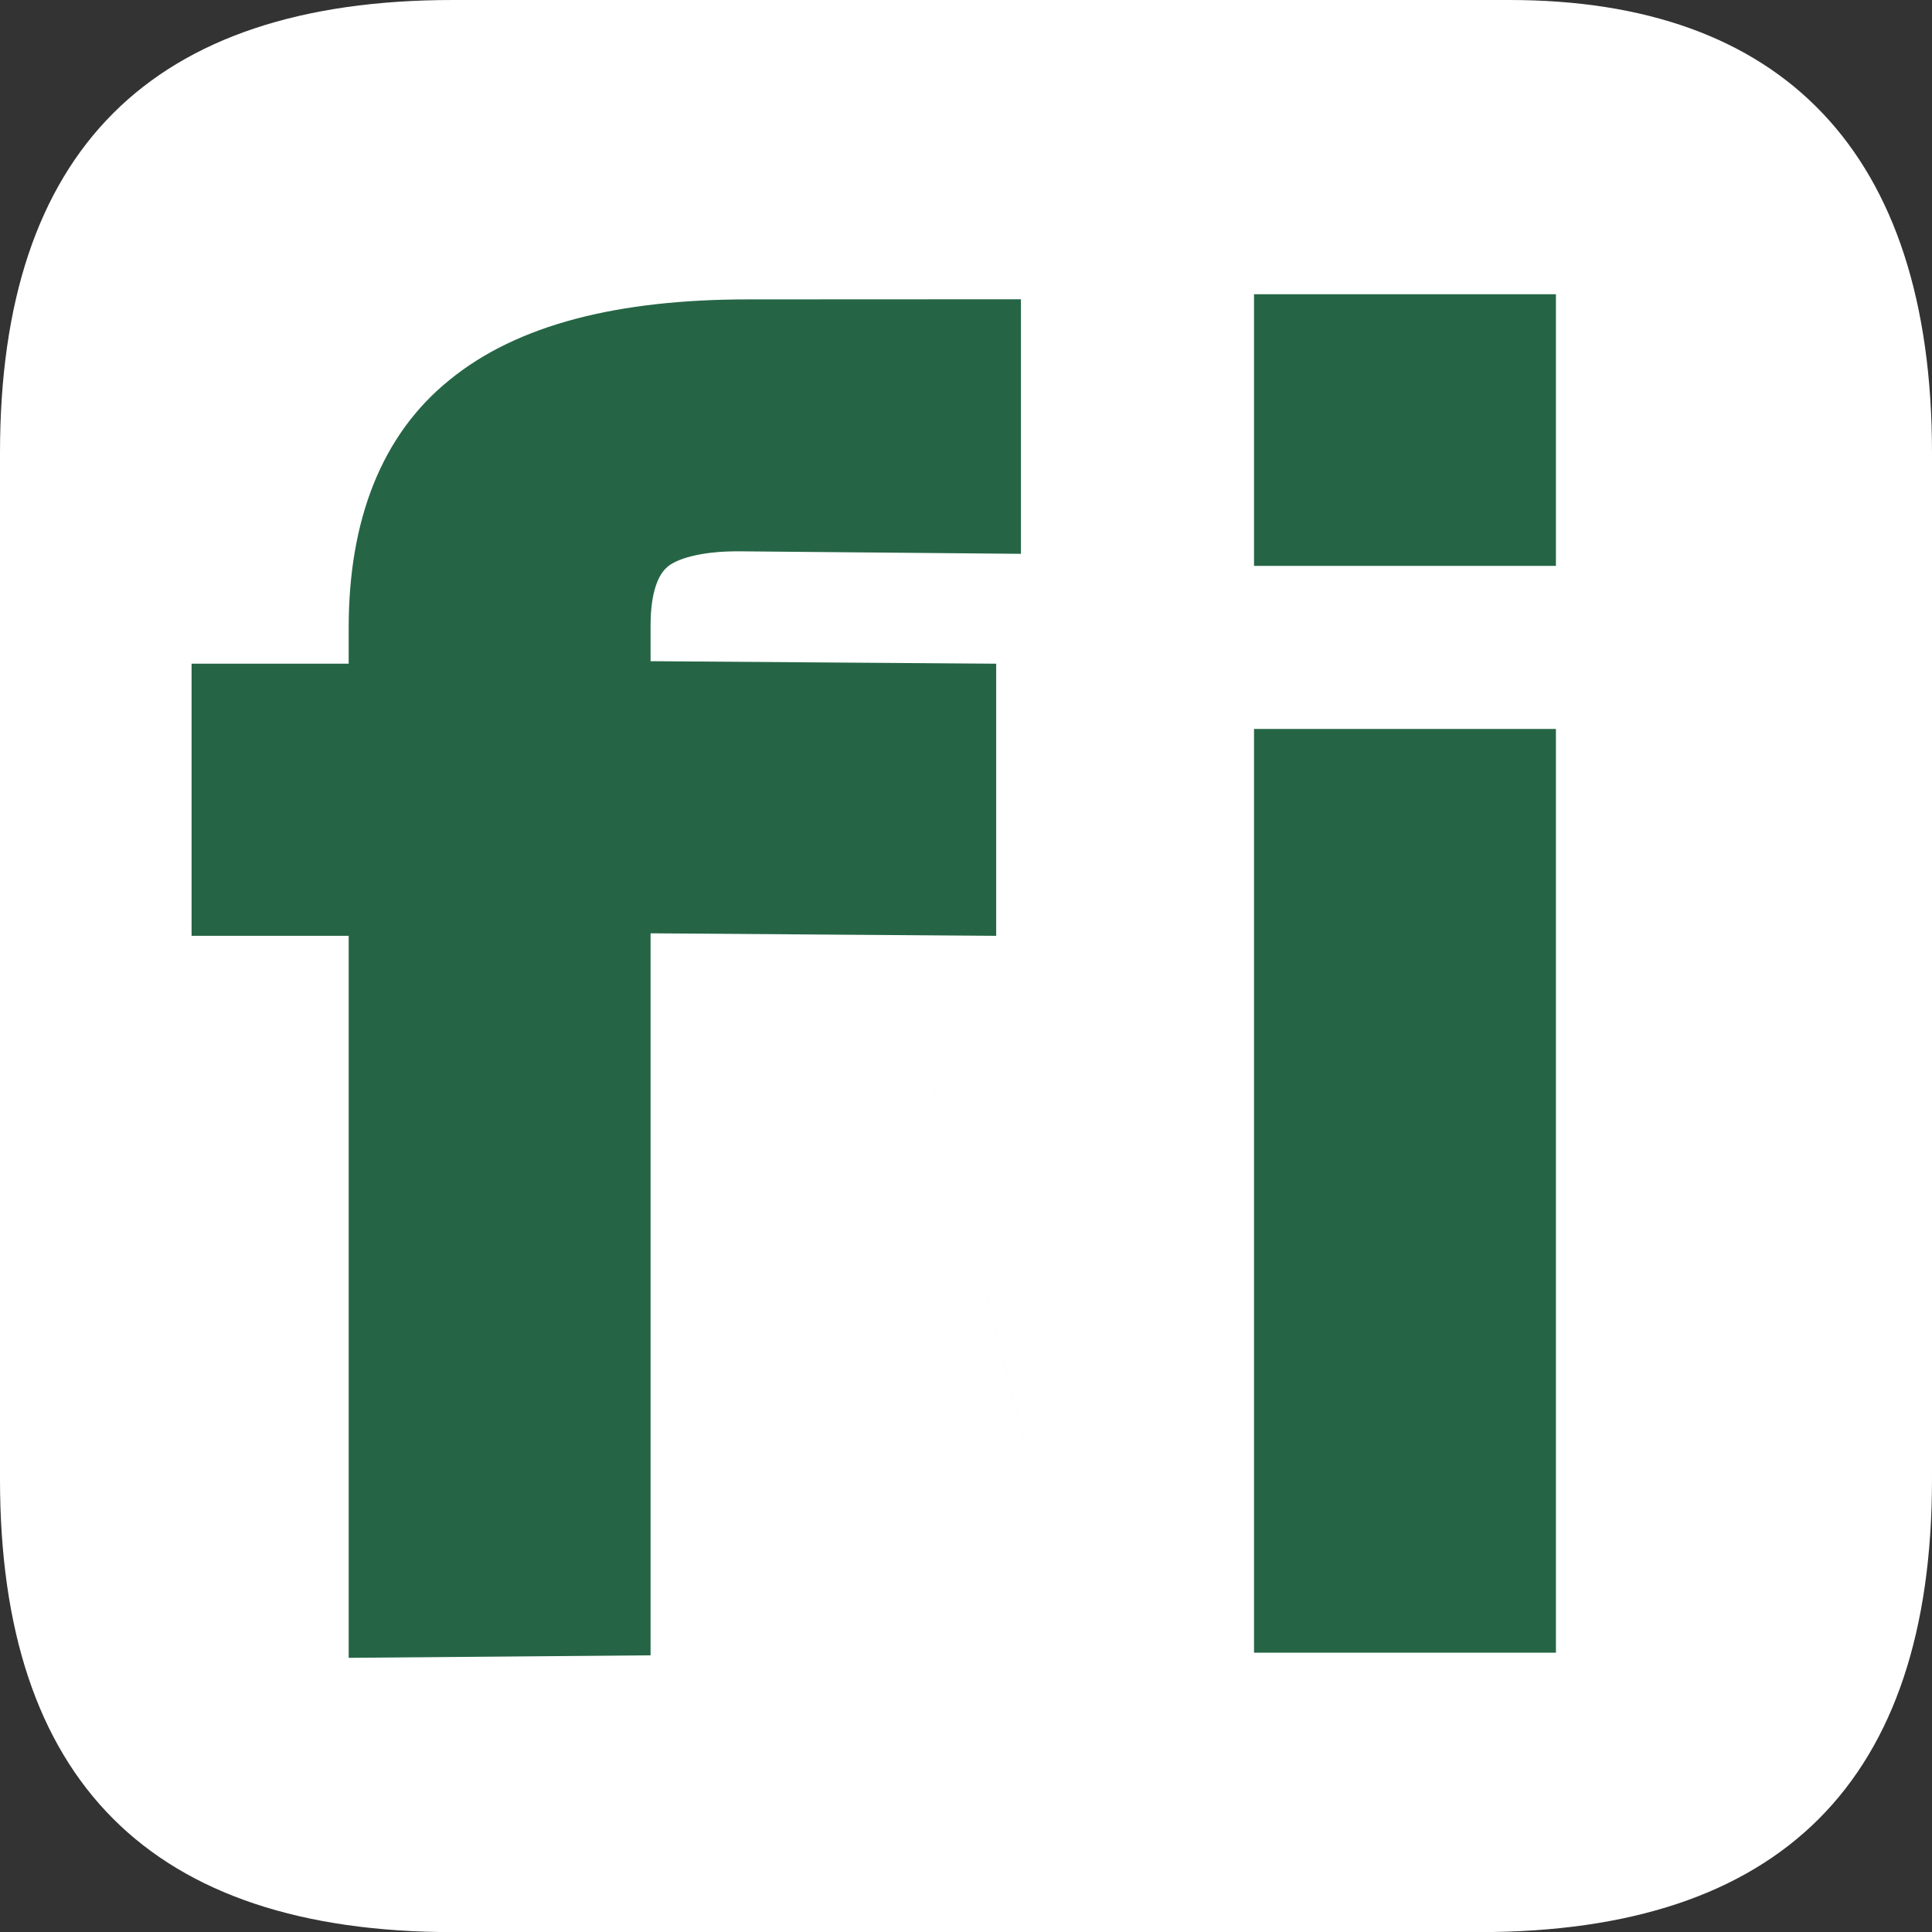 <?xml version="1.0" encoding="UTF-8" standalone="no"?>
<svg
   xmlns:dc="http://purl.org/dc/elements/1.1/"
   xmlns:cc="http://creativecommons.org/ns#"
   xmlns:rdf="http://www.w3.org/1999/02/22-rdf-syntax-ns#"
   xmlns:svg="http://www.w3.org/2000/svg"
   xmlns="http://www.w3.org/2000/svg"
   width="64"
   height="64"
   viewBox="0 0 16.933 16.933"
   version="1.1"
   id="svg8">
  <rect x="0" y="0" width="16.933" height="16.933" fill="#333333" stroke="none"/>
  <defs
     id="defs2" />
  <path
     id="rect9274"
     d="m 3.969,0 h 9.26 c 2.381,0 3.704,1.323 3.704,3.969 v 8.996 c 0,2.646 -1.323,3.969 -3.969,3.969 H 3.969 C 1.323,16.933 0,15.61 0,12.965 V 3.969 C 0,1.323 1.323,0 3.969,0 Z"
     style="opacity:1;fill:#ffffff;fill-opacity:1;fill-rule:evenodd;stroke:none;stroke-width:0.053;stroke-linecap:round;stroke-linejoin:round;stroke-miterlimit:4;stroke-dasharray:none;stroke-opacity:1;paint-order:markers fill stroke" />
  <g
     style="fill:#256545;stroke-width:0.525;fill-opacity:1"
     transform="matrix(2.185,0,0,1.658,53.972,-463.737)"
     id="g9282">
    <path
       id="path5788-1"
       style="fill:#256545;fill-opacity:1;fill-rule:nonzero;stroke:none;stroke-width:0.174"
       d="m -19.671,281.252 h 1.211 v 1.436 h -1.211 z m 0,2.298 h 1.211 v 4.883 h -1.211 z" />
  </g>
  <path
     id="text4855"
     d="m 6.559,2.624 c -1.14,0 -2.023,0.219 -2.619,0.706 C 3.343,3.811 3.056,4.56 3.056,5.501 v 0.316 h -1.377 v 2.385 h 1.377 v 6.328 l 2.646,-0.022 V 8.18 L 8.731,8.202 V 5.817 L 5.702,5.795 V 5.479 c 0,-0.295 0.072,-0.446 0.143,-0.506 l 0.002,-0.002 0.002,-0.002 C 5.921,4.905 6.126,4.829 6.485,4.832 l 2.463,0.022 V 2.623 H 8.679 Z m 0,0.51 c 4.461,17.551 2.231,8.775 0,0 z"
     style="color:#000000;font-style:normal;font-variant:normal;font-weight:bold;font-stretch:normal;font-size:76.906px;line-height:104%;font-family:'Bitstream Vera Sans';-inkscape-font-specification:'Bitstream Vera Sans, Bold';font-variant-ligatures:normal;font-variant-position:normal;font-variant-caps:normal;font-variant-numeric:normal;font-variant-alternates:normal;font-feature-settings:normal;text-indent:0;text-align:center;text-decoration:none;text-decoration-line:none;text-decoration-style:solid;text-decoration-color:#000000;letter-spacing:0px;word-spacing:0px;text-transform:none;writing-mode:lr-tb;direction:ltr;text-orientation:mixed;dominant-baseline:auto;baseline-shift:baseline;text-anchor:middle;white-space:normal;shape-padding:0;clip-rule:nonzero;display:inline;overflow:visible;visibility:visible;opacity:1;isolation:auto;mix-blend-mode:normal;color-interpolation:sRGB;color-interpolation-filters:linearRGB;solid-color:#000000;solid-opacity:1;vector-effect:none;fill:#256545;fill-opacity:1;fill-rule:nonzero;stroke:none;stroke-width:0.865;stroke-linecap:butt;stroke-linejoin:miter;stroke-miterlimit:4;stroke-dasharray:none;stroke-dashoffset:0;stroke-opacity:1;color-rendering:auto;image-rendering:auto;shape-rendering:auto;text-rendering:auto;enable-background:accumulate" />
</svg>

